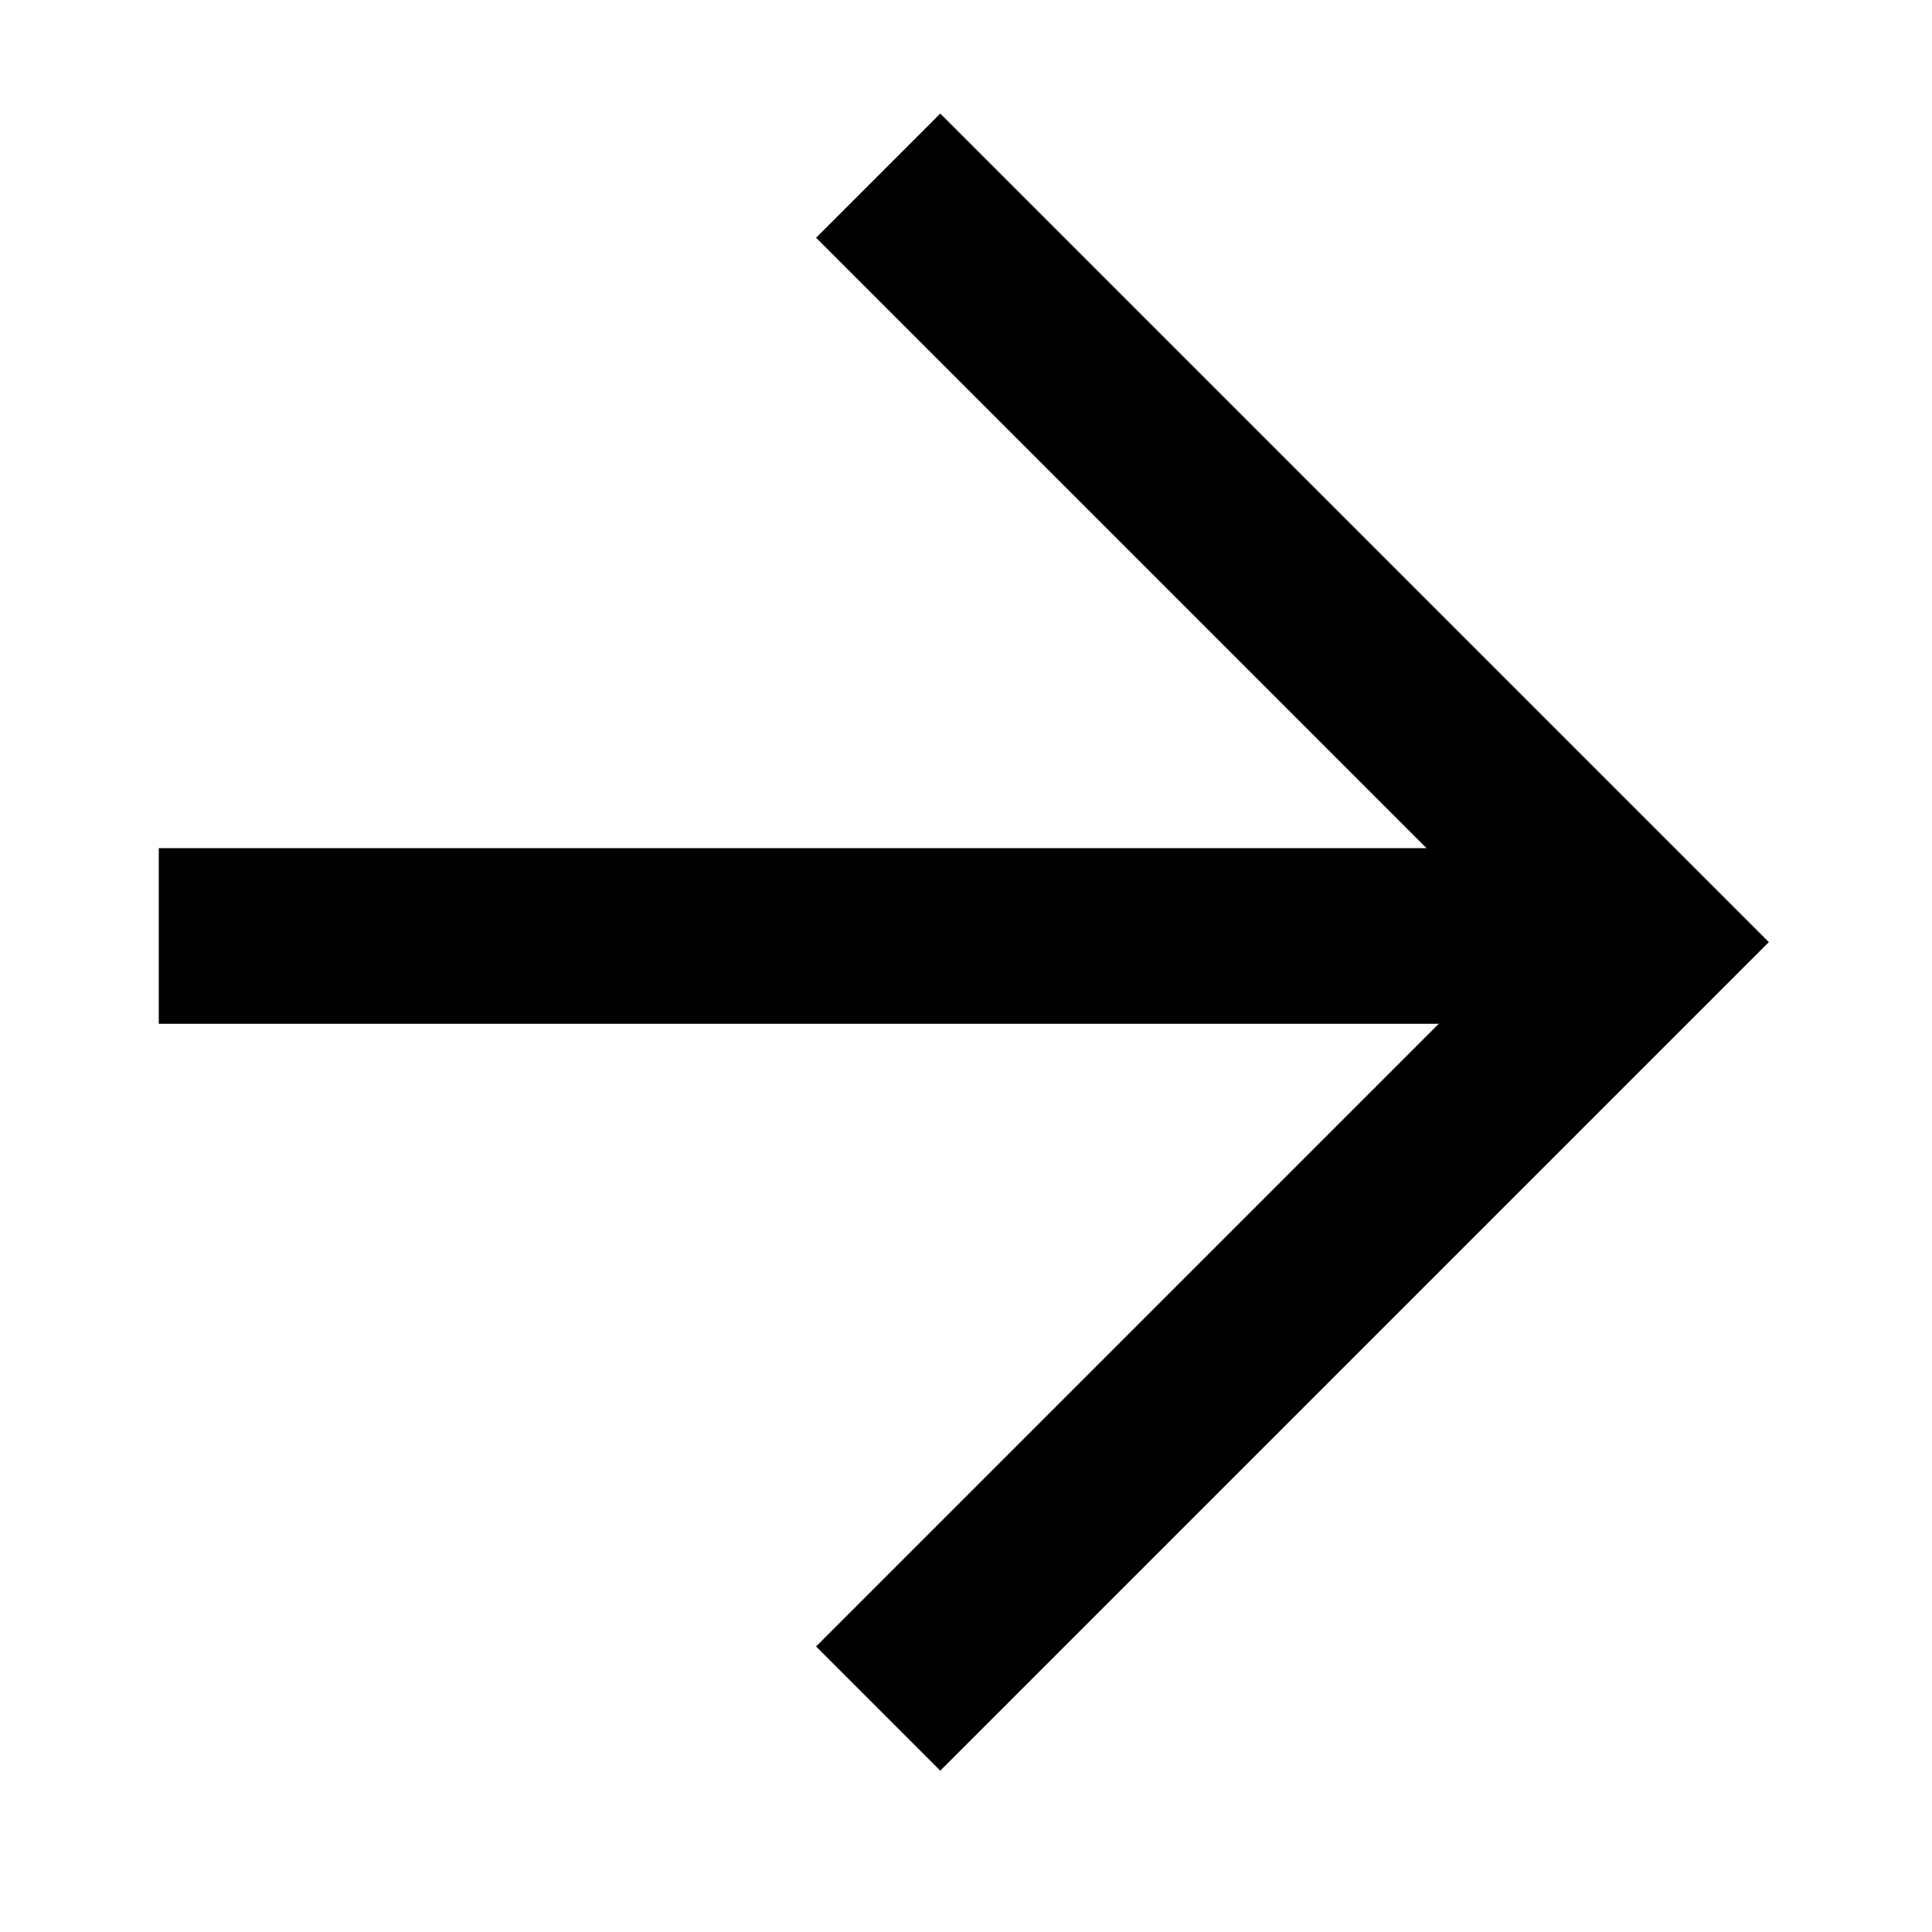<svg width="11" height="11" viewBox="0 0 11 11" fill="none" xmlns="http://www.w3.org/2000/svg">
<path d="M5 1L9.364 5.364L5 9.728" stroke="black"/>
<path d="M9.306 5.329L0.904 5.329" stroke="black"/>
</svg>
